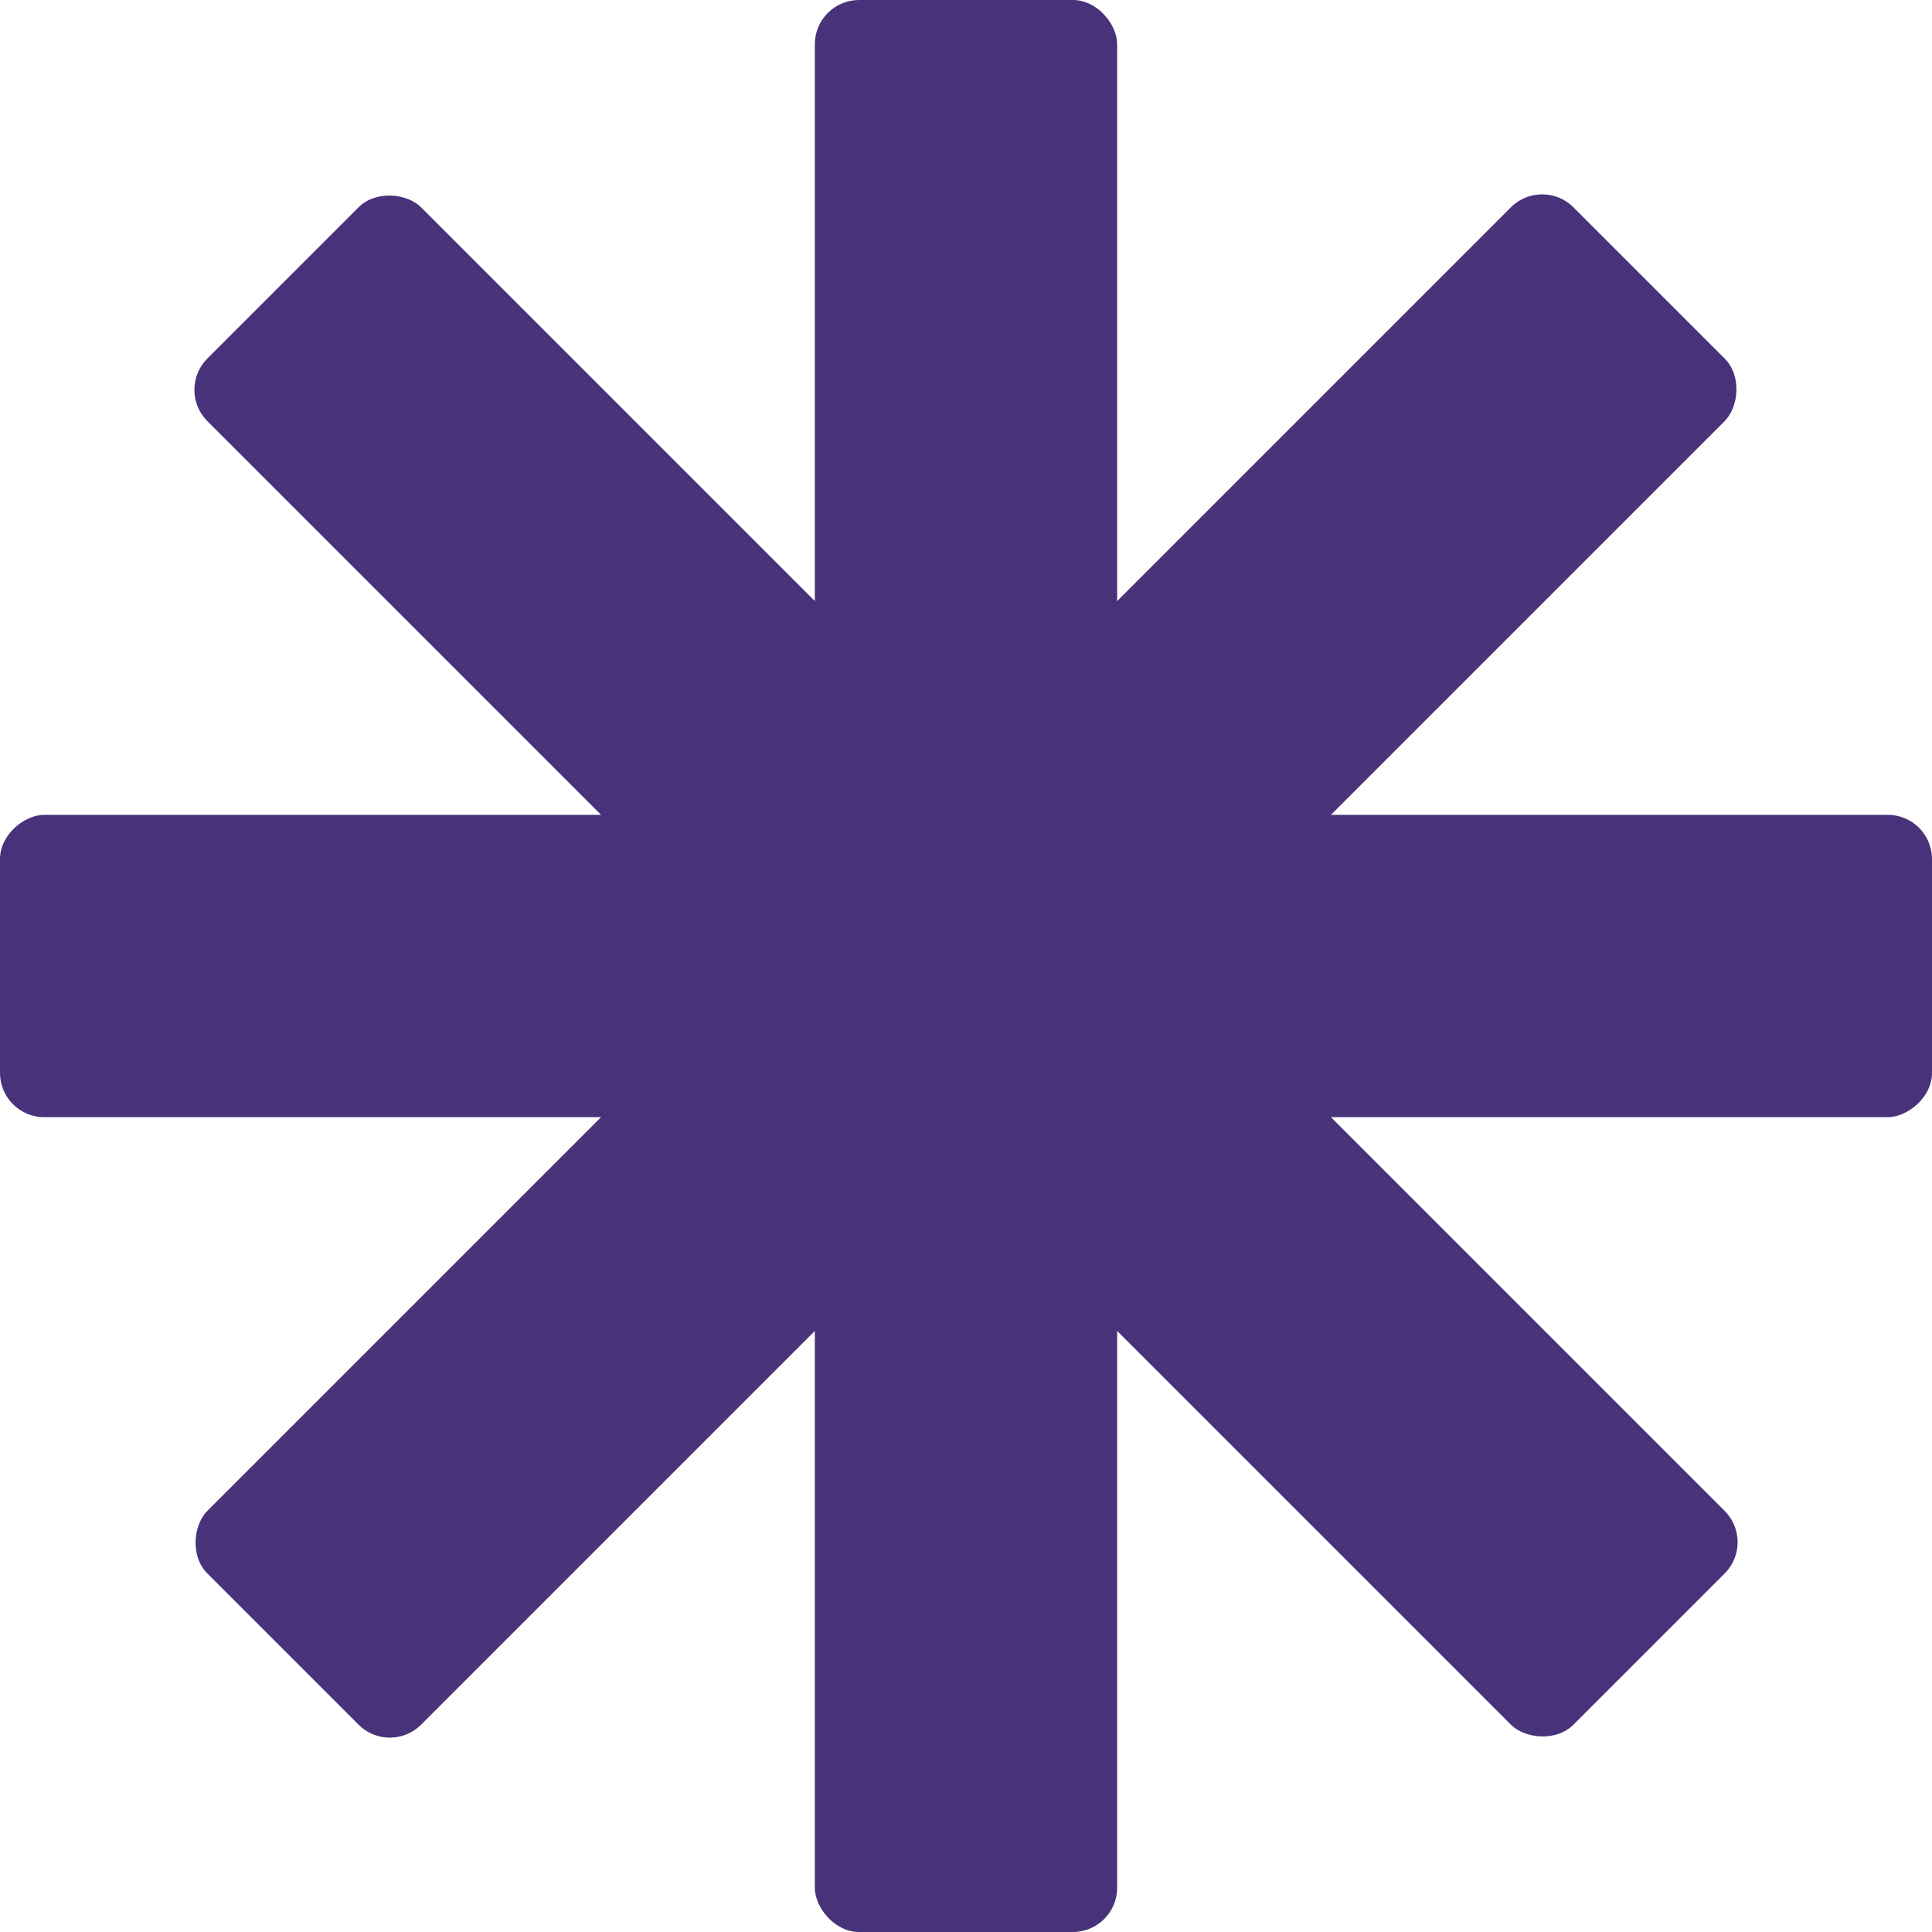 <svg width="524" height="524" viewBox="0 0 524 524" fill="none" xmlns="http://www.w3.org/2000/svg">
<rect x="220.999" width="82" height="262" rx="12" fill="#48327A"/>
<rect x="290.99" y="290.991" width="82" height="262" rx="12" transform="rotate(-135 290.99 290.991)" fill="#48327A"/>
<rect x="47.746" y="105.729" width="82" height="262" rx="12" transform="rotate(-45 47.746 105.729)" fill="#48327A"/>
<rect y="303" width="82" height="262" rx="12" transform="rotate(-90 0 303)" fill="#48327A"/>
<rect x="261.999" y="303" width="82" height="262" rx="12" transform="rotate(-90 261.999 303)" fill="#48327A"/>
<rect x="220.999" y="262" width="82" height="262" rx="12" fill="#48327A"/>
<rect x="105.729" y="476.253" width="82" height="262" rx="12" transform="rotate(-135 105.729 476.253)" fill="#48327A"/>
<rect x="233.008" y="290.991" width="82" height="262" rx="12" transform="rotate(-45 233.008 290.991)" fill="#48327A"/>
</svg>
